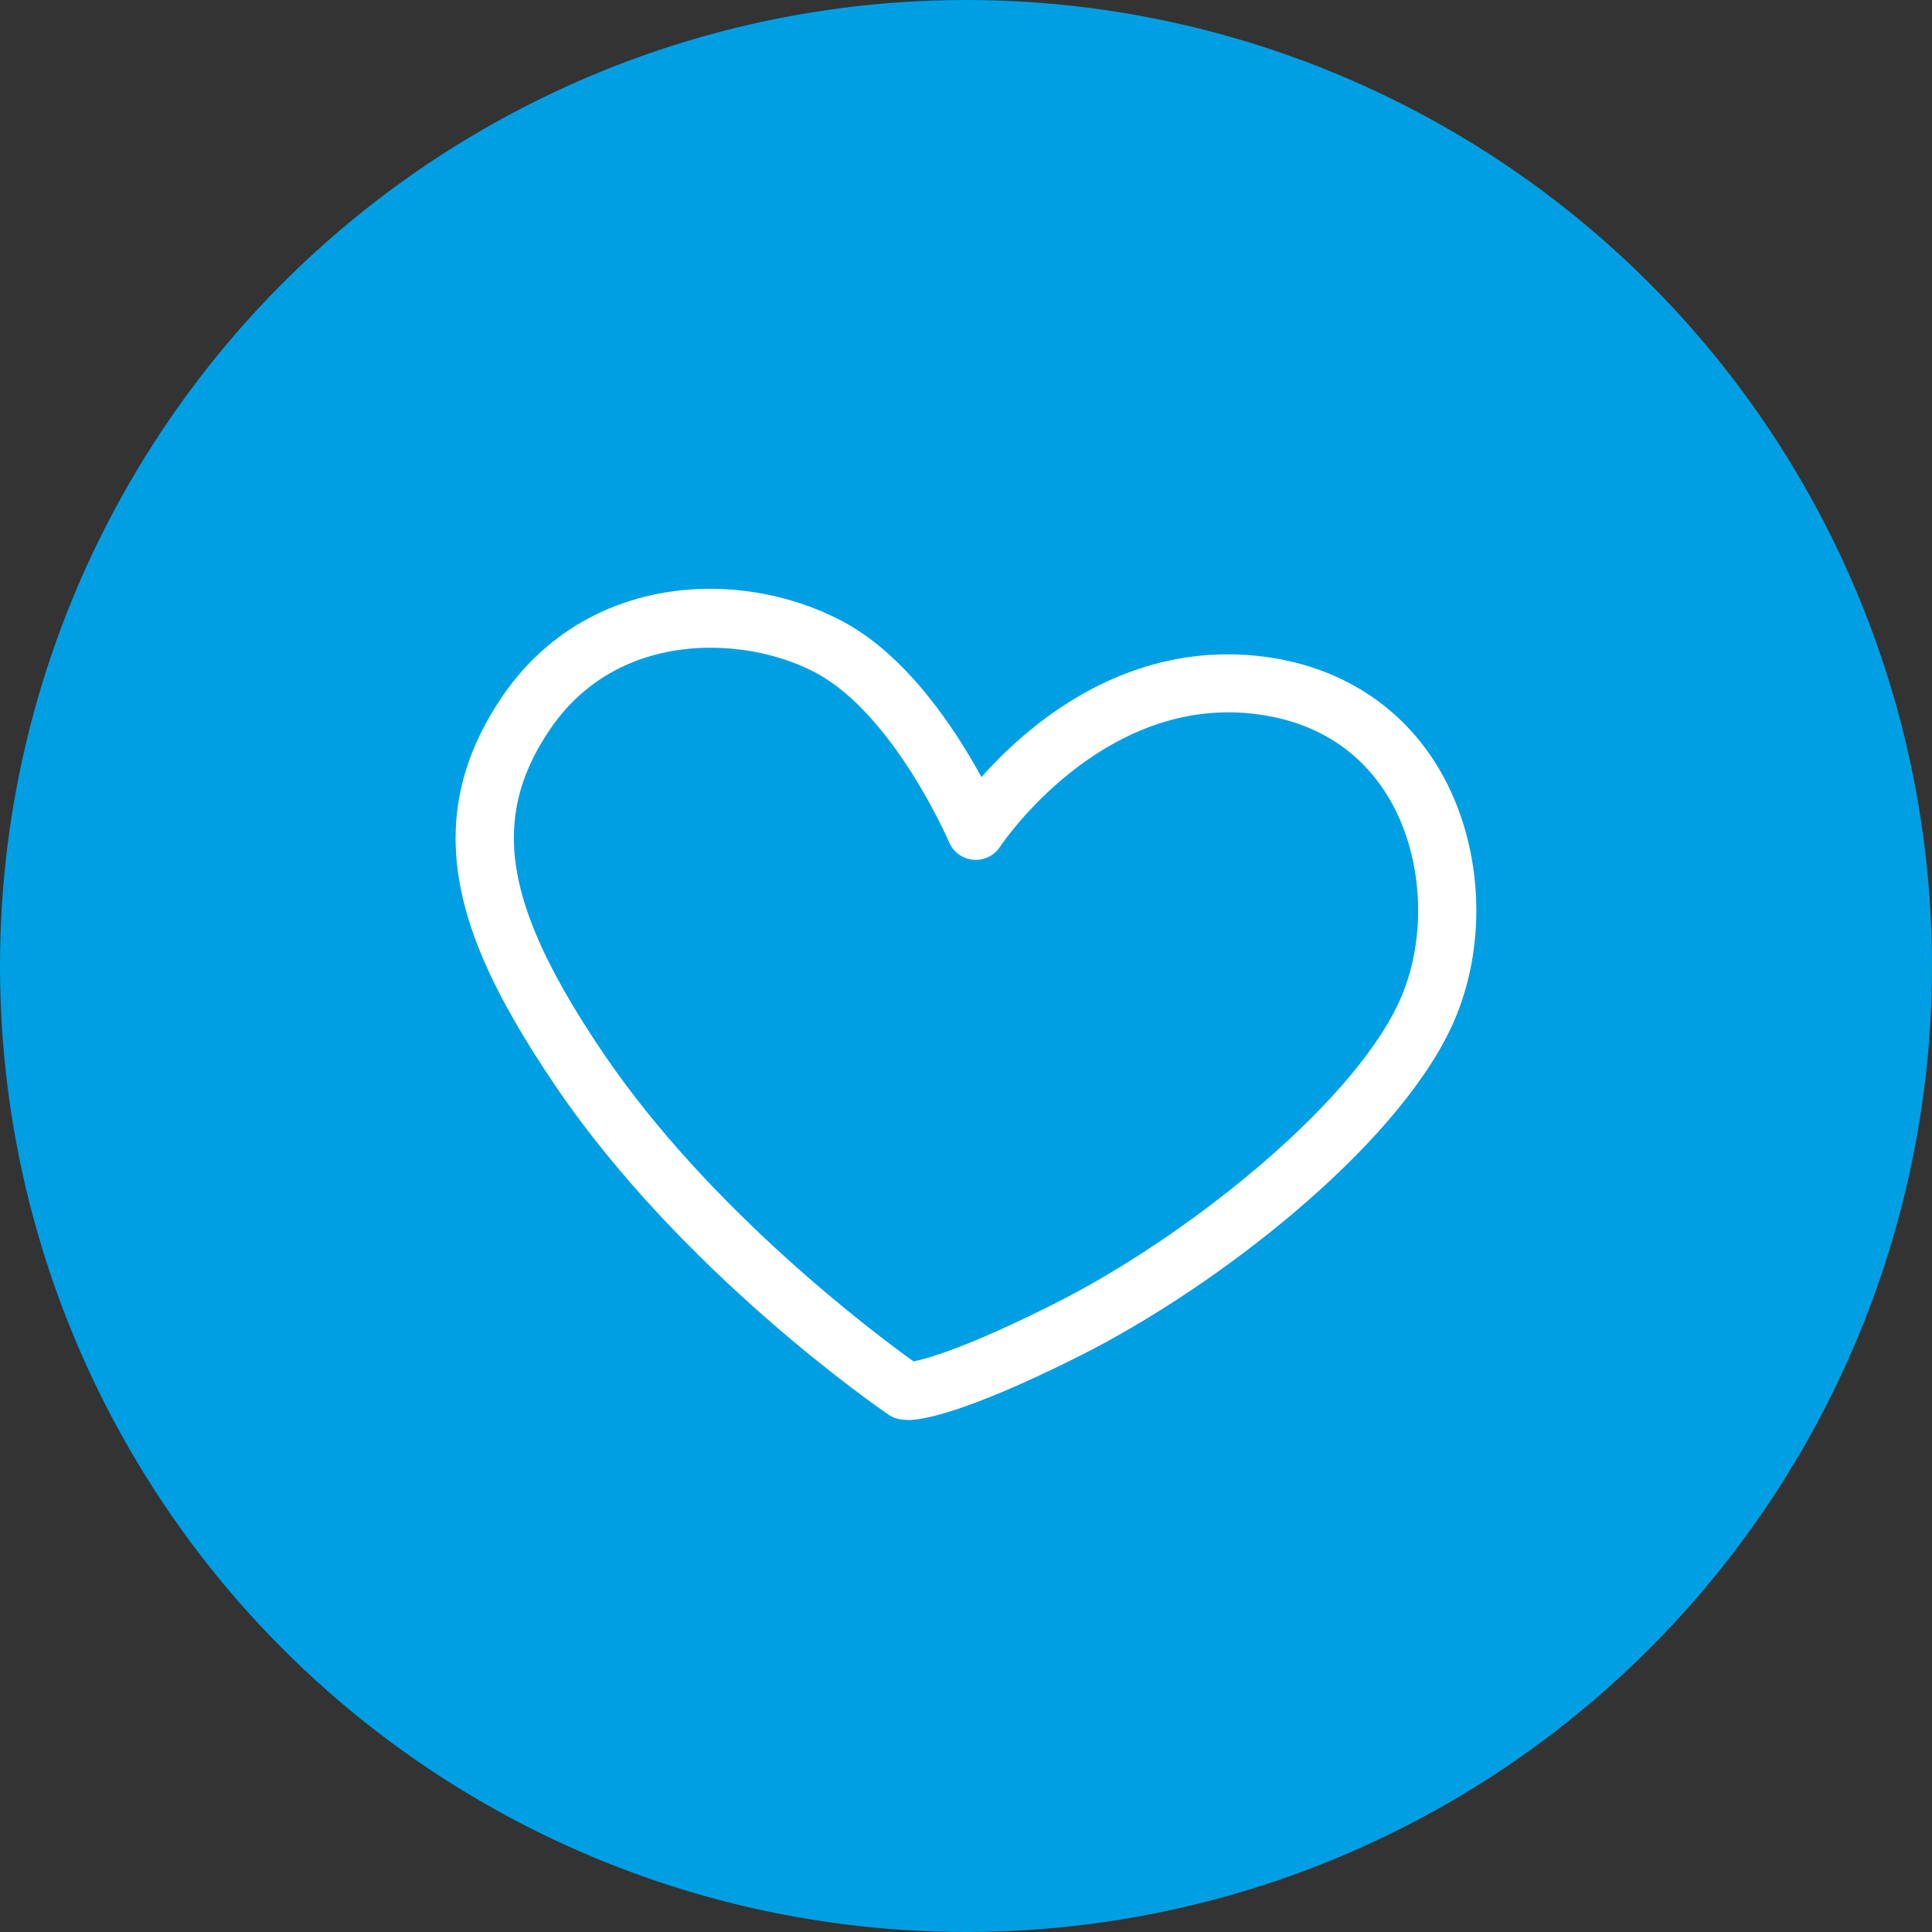 <?xml version="1.0" encoding="UTF-8"?>
<svg id="grafika" xmlns="http://www.w3.org/2000/svg" viewBox="0 0 150 150">
  <rect x="0" y="0" width="150" height="150" fill="#333333" stroke="none"/>
  <defs>
    <style>
      .cls-1 {
        fill: #009fe3;
      }

      .cls-2 {
        fill: #fff;
      }
    </style>
  </defs>
  <circle class="cls-1" cx="75" cy="75" r="75"/>
  <path class="cls-2" d="M112.103,60.361c-2.781-5.178-7.669-8.503-13.725-9.345-1.05-.146-2.072-.214-3.064-.214-9.207.004-15.837,5.841-19.115,9.529-2-3.656-5.718-9.378-10.735-12.065-3.047-1.628-6.66-2.552-10.328-2.552-6.009-.003-12.182,2.488-16.191,8.436-2.485,3.683-3.574,7.299-3.573,10.935.003,6.195,3.138,12.411,7.761,19.233,9.83,14.502,25.186,25.06,25.846,25.513.322.219.694.352,1.082.383l.342.028h.01s.163.007.163.007h.01c.743-.003,4.006-.321,13.406-5.061,10.564-5.337,24.142-15.945,28.608-25.267,1.352-2.829,2.021-6.026,2.021-9.233,0-3.597-.842-7.209-2.518-10.328ZM70.93,105.701c-2.875-2.058-15.794-11.685-24.074-23.908-4.717-6.956-6.961-12.195-6.959-16.751.001-2.955.934-5.64,2.777-8.376,3.156-4.677,7.959-6.374,12.494-6.377,3.067,0,6.003.784,8.173,1.945,3.007,1.603,5.6,4.869,7.428,7.749,1.83,2.879,2.904,5.37,2.92,5.409h0c.325.765,1.046,1.289,1.874,1.361l.199.009c.758,0,1.466-.382,1.882-1.021h0c.024-.039,1.771-2.664,4.855-5.262,3.086-2.601,7.501-5.174,12.878-5.173.772,0,1.565.053,2.376.166,5.921.828,8.899,4.266,10.383,7.018,1.306,2.429,1.969,5.326,1.968,8.205,0,2.556-.522,5.097-1.569,7.285-3.818,8.018-16.543,18.139-26.574,23.19-7.043,3.552-10.129,4.353-11.035,4.53Z"/>
</svg>